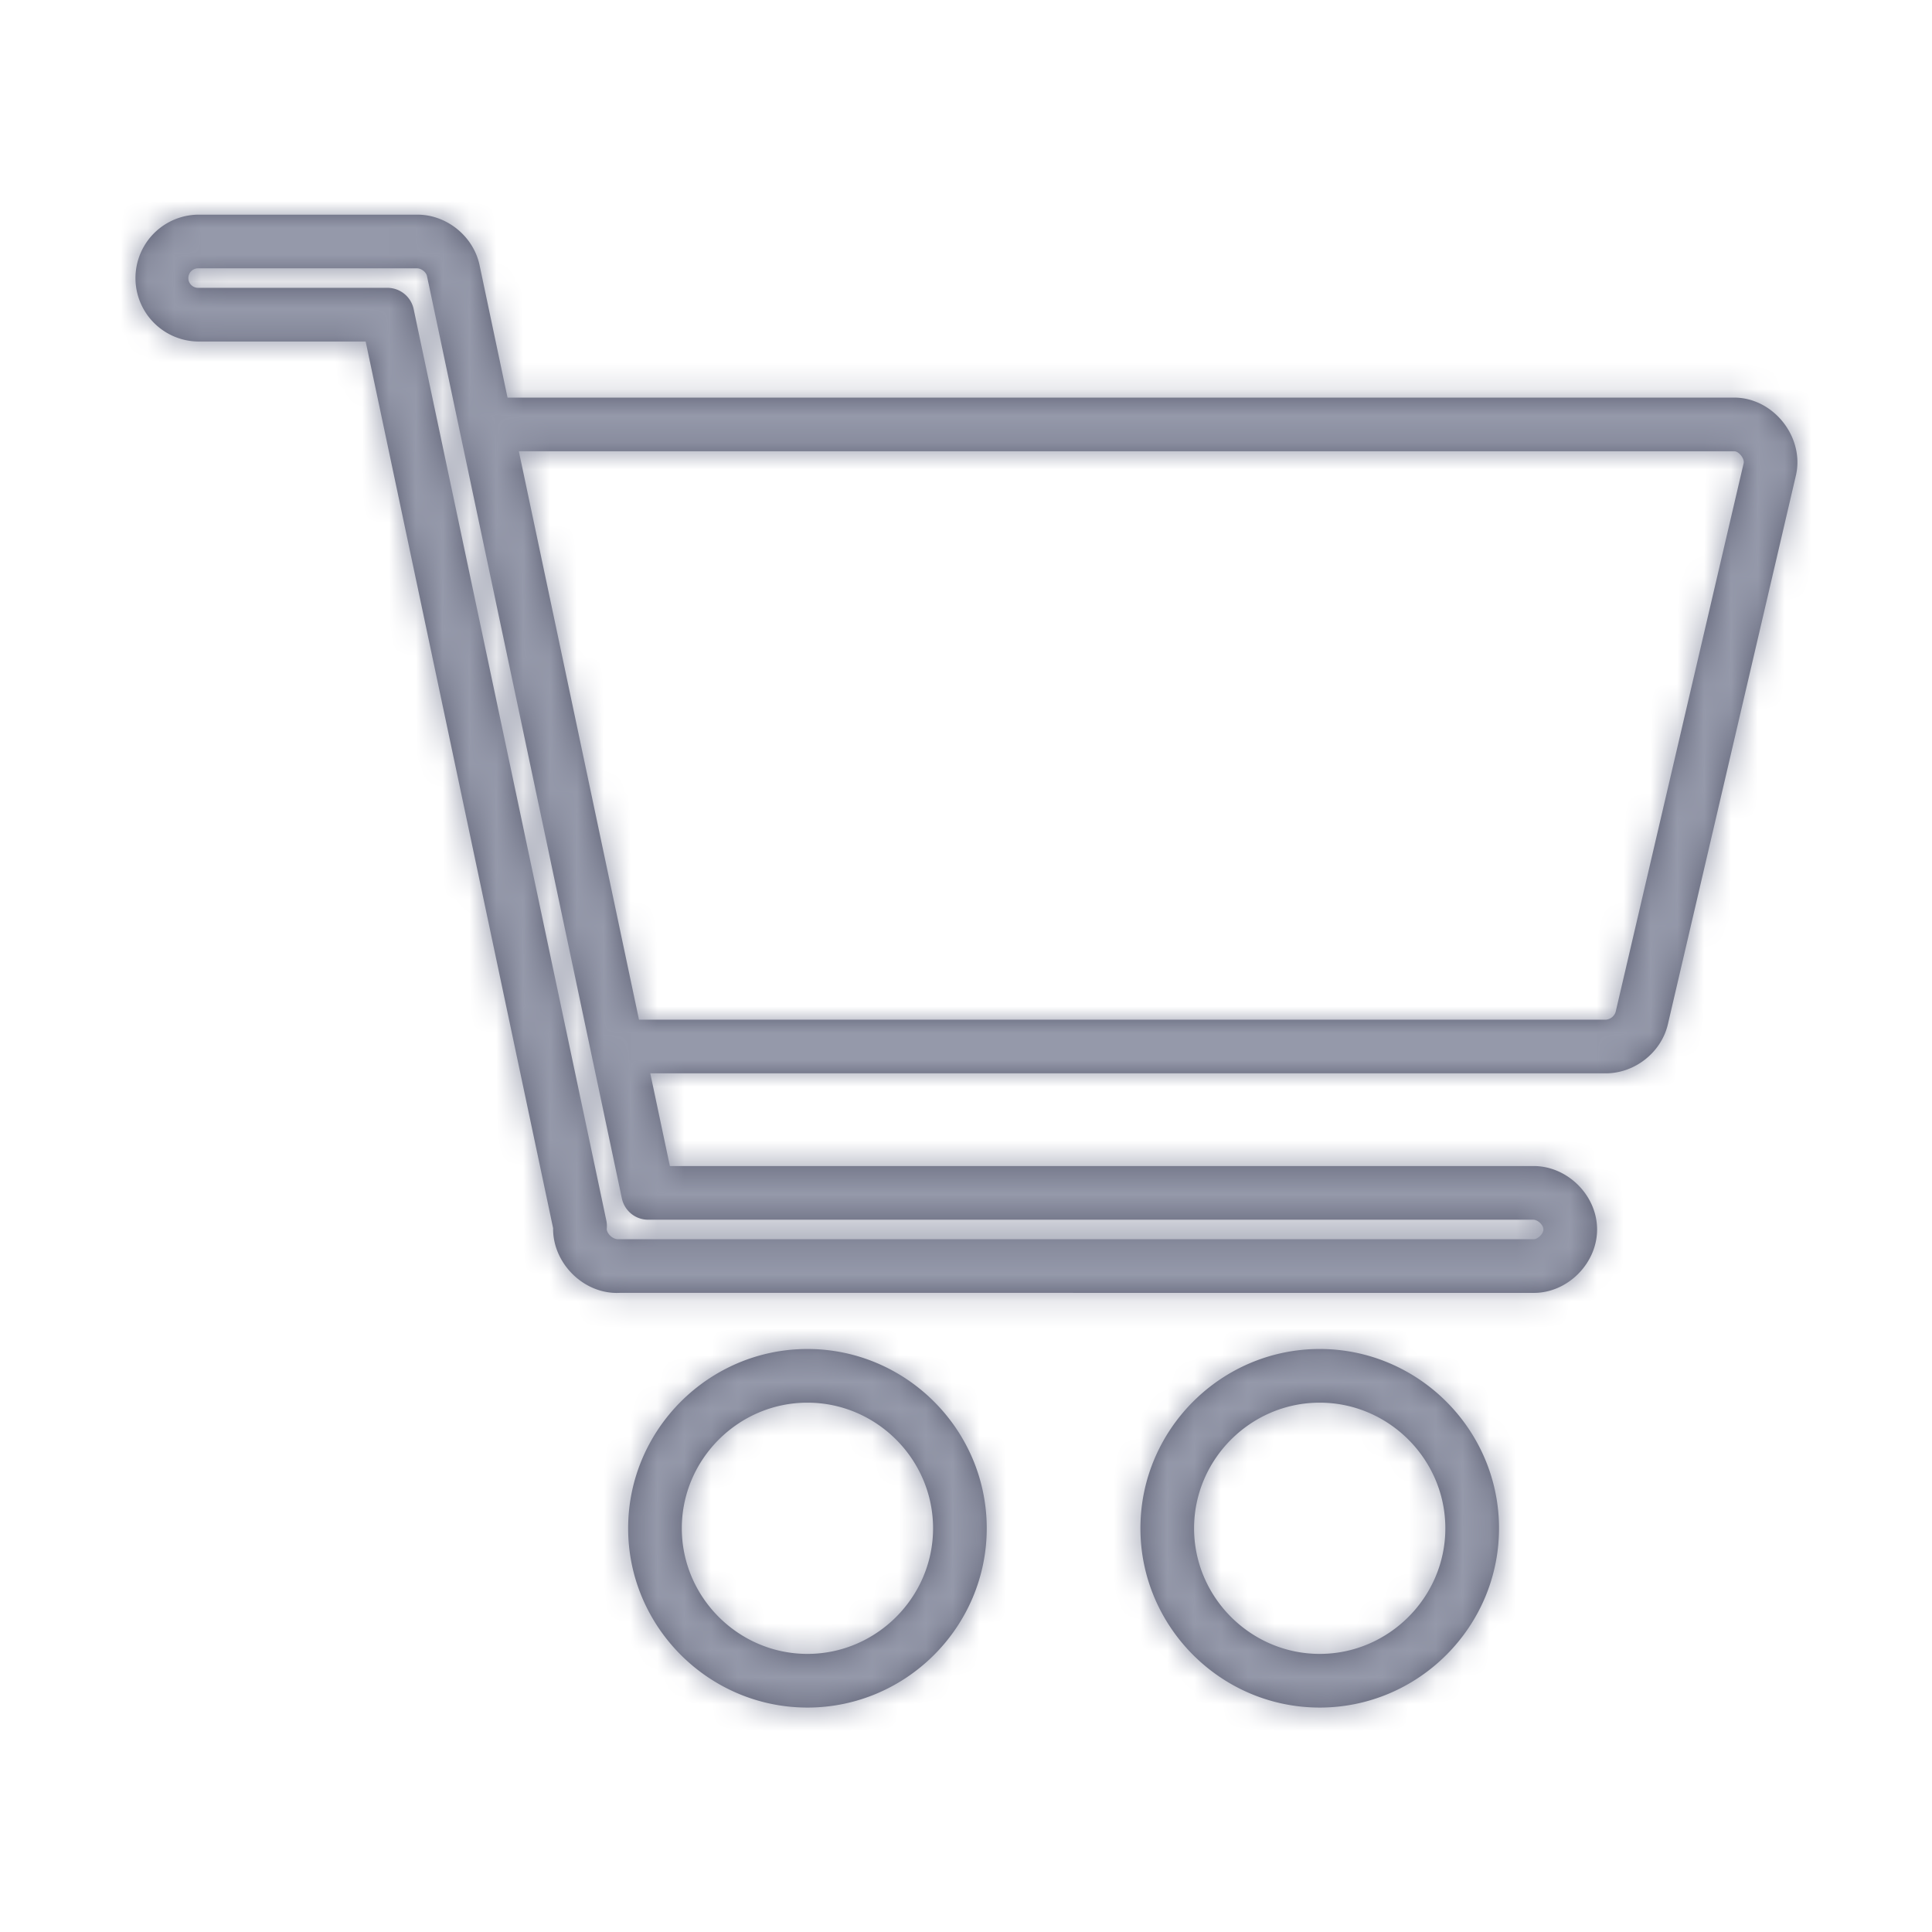 <svg xmlns="http://www.w3.org/2000/svg" xmlns:xlink="http://www.w3.org/1999/xlink" width="72" height="72" viewBox="0 0 72 72">
    <defs>
        <path id="a" d="M18.914 14.818h45.73c1.448.01 2.606 1.467 2.287 2.889l-4.77 20.447c-.236 1.048-1.212 1.834-2.297 1.846h-35.63l.73 3.455h32.158c1.279-.018 2.397 1.085 2.397 2.363 0 1.279-1.118 2.382-2.383 2.364l-34.04-.001c-1.33.067-2.5-1.096-2.483-2.41l-6.986-33.044H7.364a2.364 2.364 0 0 1 0-4.727h8.173c1.089-.01 2.089.784 2.33 1.858l1.047 4.96zm-1.8 1.158l-1.202-5.692c-.032-.143-.211-.285-.366-.284H7.364a.364.364 0 0 0 0 .727h7.074a1 1 0 0 1 .978.793l7.18 33.963a1 1 0 0 1 .017.3c-.016.171.212.409.433.399H57.15c.162.002.368-.2.368-.364 0-.163-.206-.366-.383-.363H24.153a1 1 0 0 1-.978-.794l-3.82-18.08-2.231-10.556a1.028 1.028 0 0 1-.01-.049zm32.068 34.297c3.675 0 6.682 3.006 6.682 6.682 0 3.675-3.007 6.681-6.682 6.681-3.676 0-6.682-3.006-6.682-6.681 0-3.676 3.006-6.682 6.682-6.682zm0 2c-2.57 0-4.682 2.11-4.682 4.682 0 2.57 2.111 4.681 4.682 4.681 2.57 0 4.682-2.11 4.682-4.681s-2.112-4.682-4.682-4.682zm-19.091-2c3.675 0 6.682 3.006 6.682 6.682 0 3.675-3.007 6.681-6.682 6.681-3.675 0-6.682-3.006-6.682-6.681 0-3.676 3.007-6.682 6.682-6.682zm0 2c-2.57 0-4.682 2.11-4.682 4.682 0 2.57 2.111 4.681 4.682 4.681 2.57 0 4.682-2.11 4.682-4.681s-2.111-4.682-4.682-4.682zM59.853 38a.414.414 0 0 0 .358-.292l4.77-20.447c.038-.169-.179-.442-.345-.443h-45.3L23.813 38h36.04z"/>
    </defs>
    <g fill="none" fill-rule="evenodd">
        <mask id="b" fill="#fff">
            <use xlink:href="#a"/>
        </mask>
        <use fill="#5A5D71" fill-rule="nonzero" xlink:href="#a"/>
        <g fill="#9599AA" mask="url(#b)">
            <path d="M0 0h72v72H0z"/>
        </g>
    </g>
</svg>
